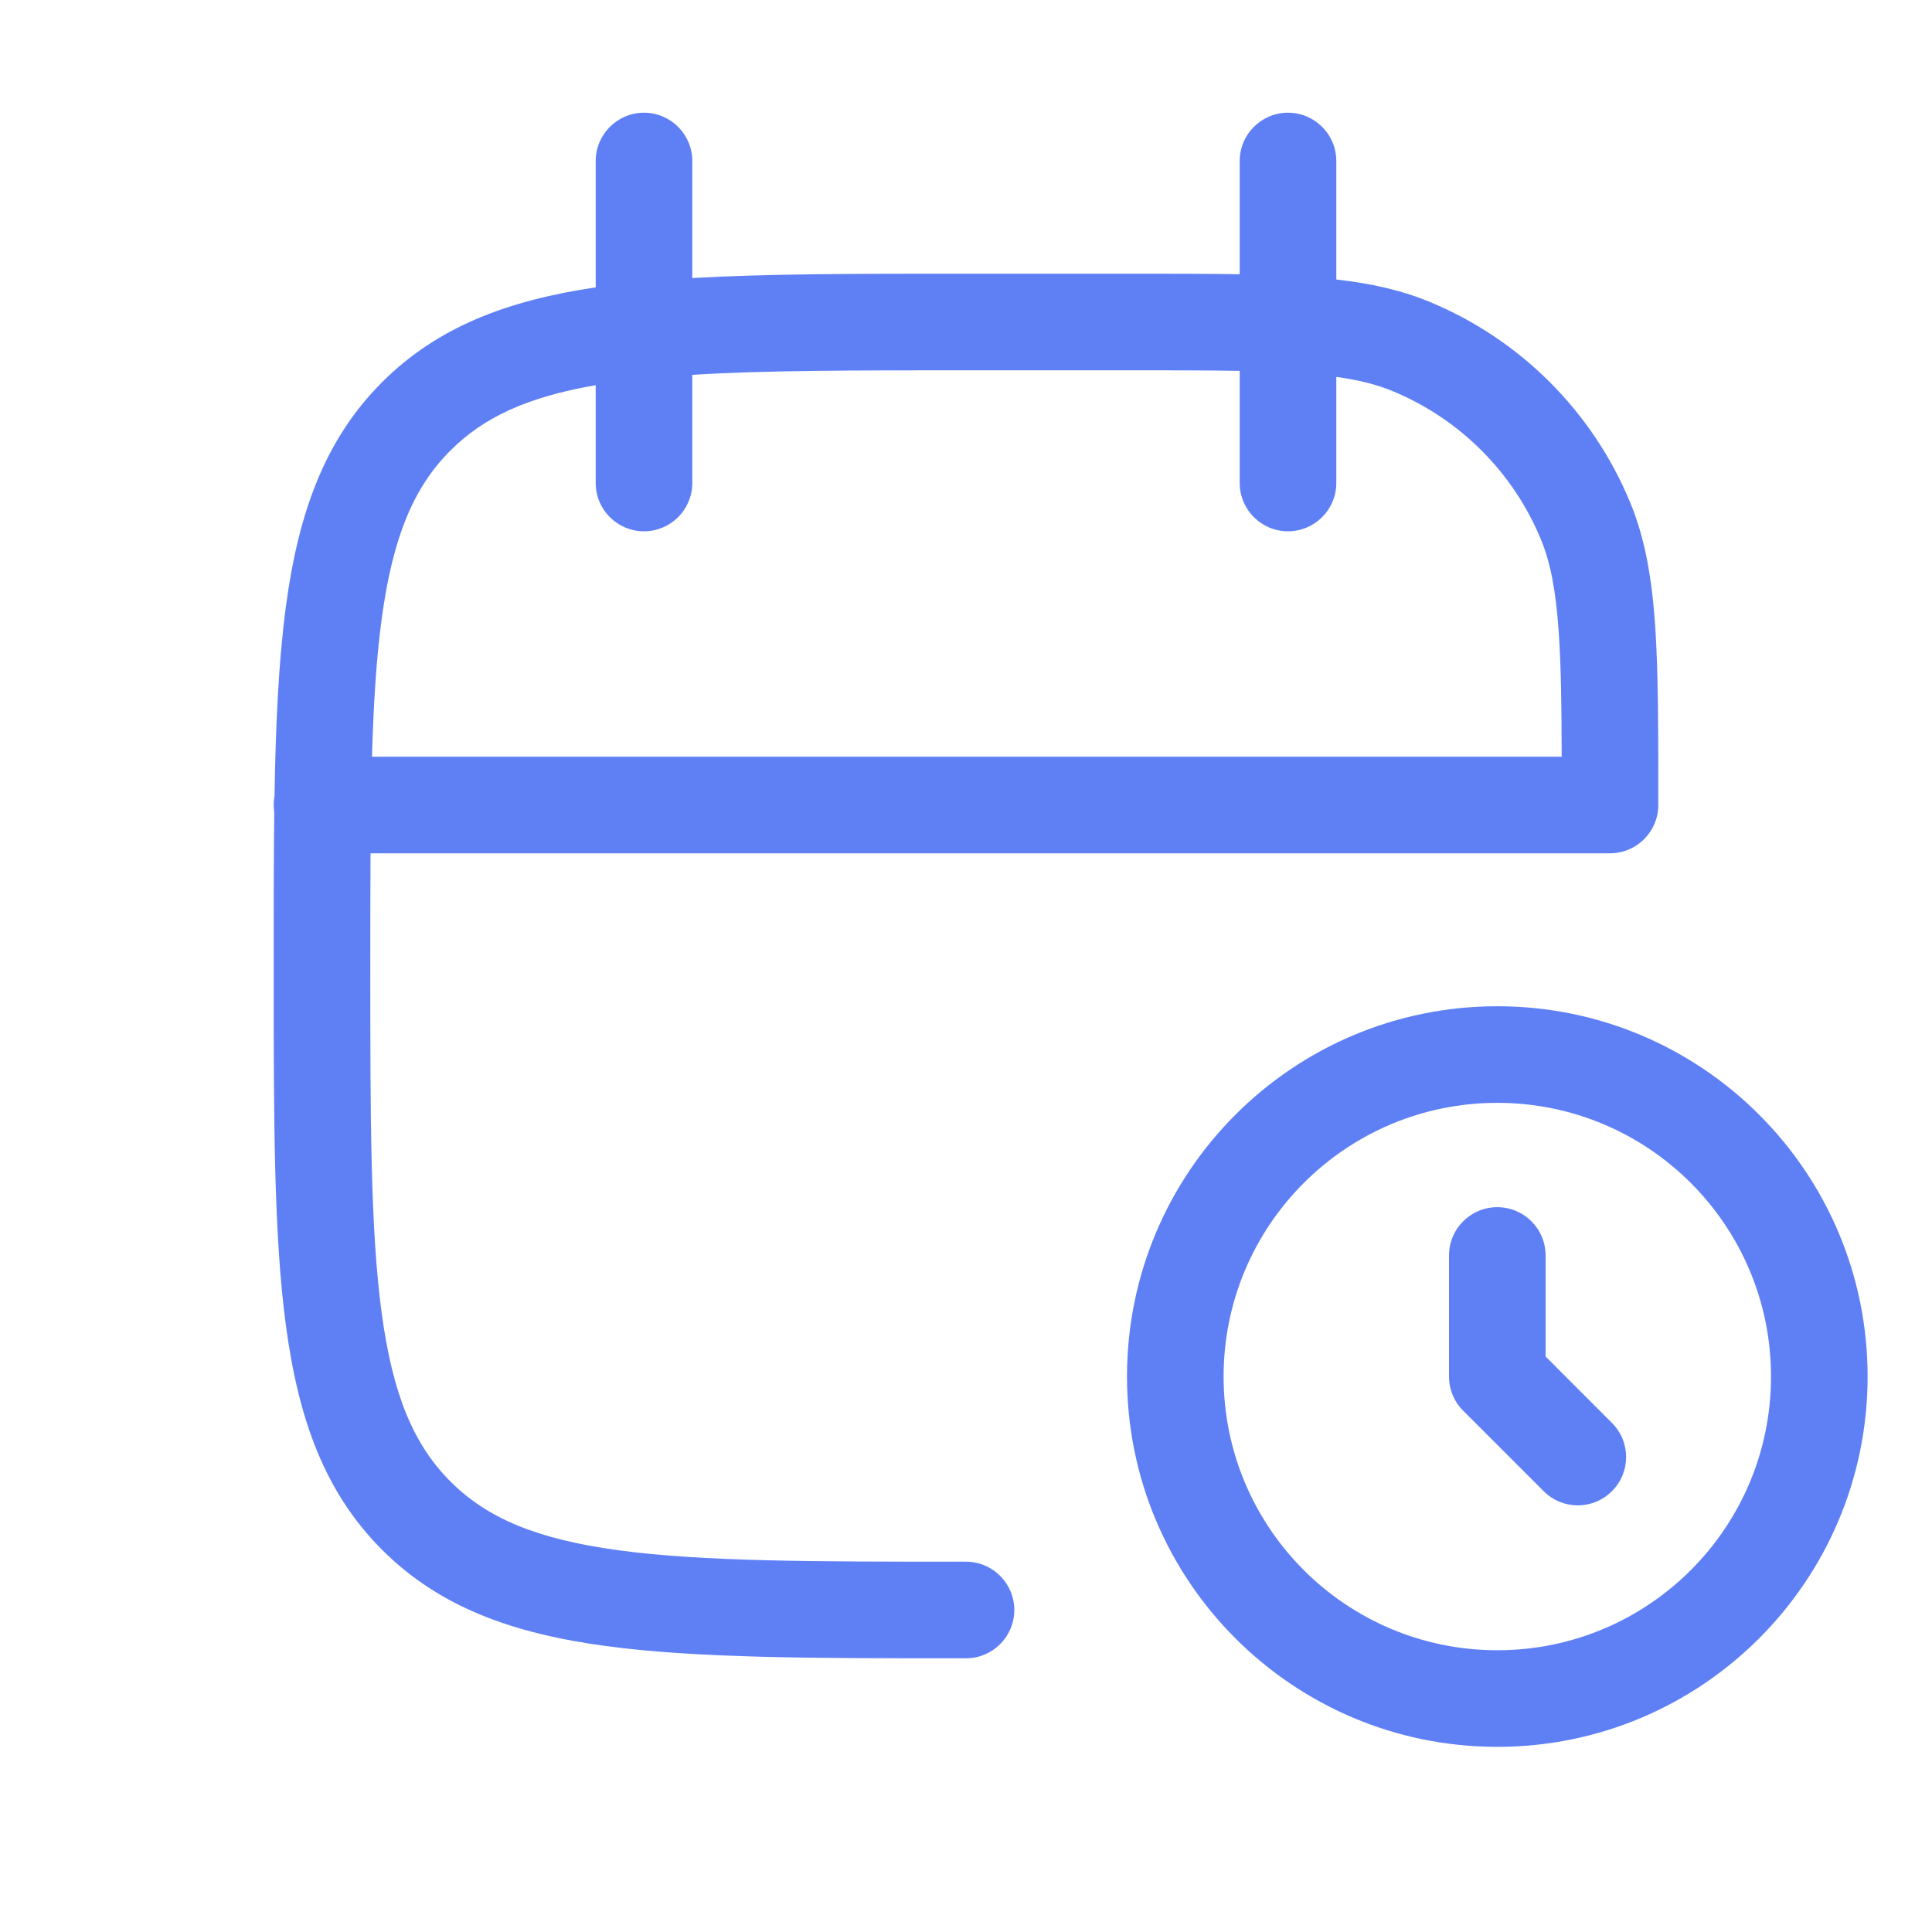 <?xml version="1.0" encoding="UTF-8"?> <svg xmlns="http://www.w3.org/2000/svg" width="24" height="24" viewBox="0 0 24 24" fill="none"><path fill-rule="evenodd" clip-rule="evenodd" d="M8 1.4C8.331 1.4 8.6 1.669 8.6 2V3.454C9.537 3.4 10.645 3.4 11.954 3.4H11.954H11.954L12 3.4H14H14.022C14.542 3.4 14.997 3.4 15.4 3.407V2C15.4 1.669 15.669 1.4 16 1.4C16.331 1.4 16.6 1.669 16.6 2V3.472C17.029 3.521 17.406 3.603 17.76 3.75C18.887 4.217 19.783 5.112 20.25 6.24C20.437 6.692 20.52 7.182 20.561 7.77C20.6 8.349 20.6 9.065 20.6 9.978V9.978V9.978V10C20.6 10.331 20.331 10.6 20 10.6H4.603C4.6 11.032 4.6 11.497 4.6 12C4.6 13.902 4.601 15.269 4.741 16.309C4.879 17.332 5.14 17.948 5.596 18.404C6.052 18.86 6.668 19.121 7.691 19.259C8.731 19.399 10.097 19.4 12 19.4C12.331 19.4 12.6 19.669 12.6 20C12.6 20.331 12.331 20.6 12 20.6H11.954H11.954C10.107 20.6 8.66 20.6 7.531 20.448C6.375 20.293 5.463 19.968 4.747 19.253C4.031 18.537 3.707 17.625 3.552 16.469C3.4 15.34 3.4 13.893 3.4 12.046L3.4 12L3.4 11.954C3.4 11.282 3.4 10.664 3.407 10.094C3.403 10.063 3.4 10.032 3.4 10C3.4 9.962 3.404 9.925 3.41 9.889C3.425 8.98 3.462 8.2 3.552 7.531C3.707 6.375 4.031 5.463 4.747 4.747C5.436 4.059 6.306 3.732 7.4 3.57V2C7.4 1.669 7.669 1.4 8 1.4ZM7.4 6V4.785C6.548 4.932 6.007 5.185 5.596 5.596C5.14 6.051 4.879 6.668 4.741 7.691C4.675 8.181 4.64 8.743 4.621 9.4H19.4C19.398 8.761 19.392 8.264 19.363 7.852C19.327 7.325 19.258 6.981 19.141 6.699C18.796 5.866 18.134 5.204 17.301 4.859C17.109 4.779 16.888 4.722 16.6 4.682V6C16.6 6.331 16.331 6.6 16 6.6C15.669 6.6 15.4 6.331 15.4 6V4.607C15.007 4.6 14.549 4.6 14 4.6H12C10.607 4.6 9.501 4.601 8.6 4.656V6C8.6 6.331 8.331 6.6 8 6.6C7.669 6.6 7.4 6.331 7.4 6ZM18.6 13.7C16.722 13.7 15.2 15.222 15.2 17.1C15.2 18.978 16.722 20.5 18.6 20.5C20.478 20.5 22 18.978 22 17.1C22 15.222 20.478 13.7 18.6 13.7ZM14 17.1C14 14.559 16.059 12.5 18.6 12.5C21.14 12.5 23.2 14.559 23.2 17.1C23.2 19.64 21.14 21.7 18.6 21.7C16.059 21.7 14 19.64 14 17.1ZM18.6 14.996C18.931 14.996 19.2 15.264 19.2 15.596V16.851L20.024 17.676C20.259 17.91 20.259 18.29 20.024 18.524C19.79 18.759 19.41 18.759 19.176 18.524L18.176 17.524C18.063 17.412 18 17.259 18 17.1V15.596C18 15.264 18.269 14.996 18.6 14.996Z" fill="#5F80F5"></path></svg> 
